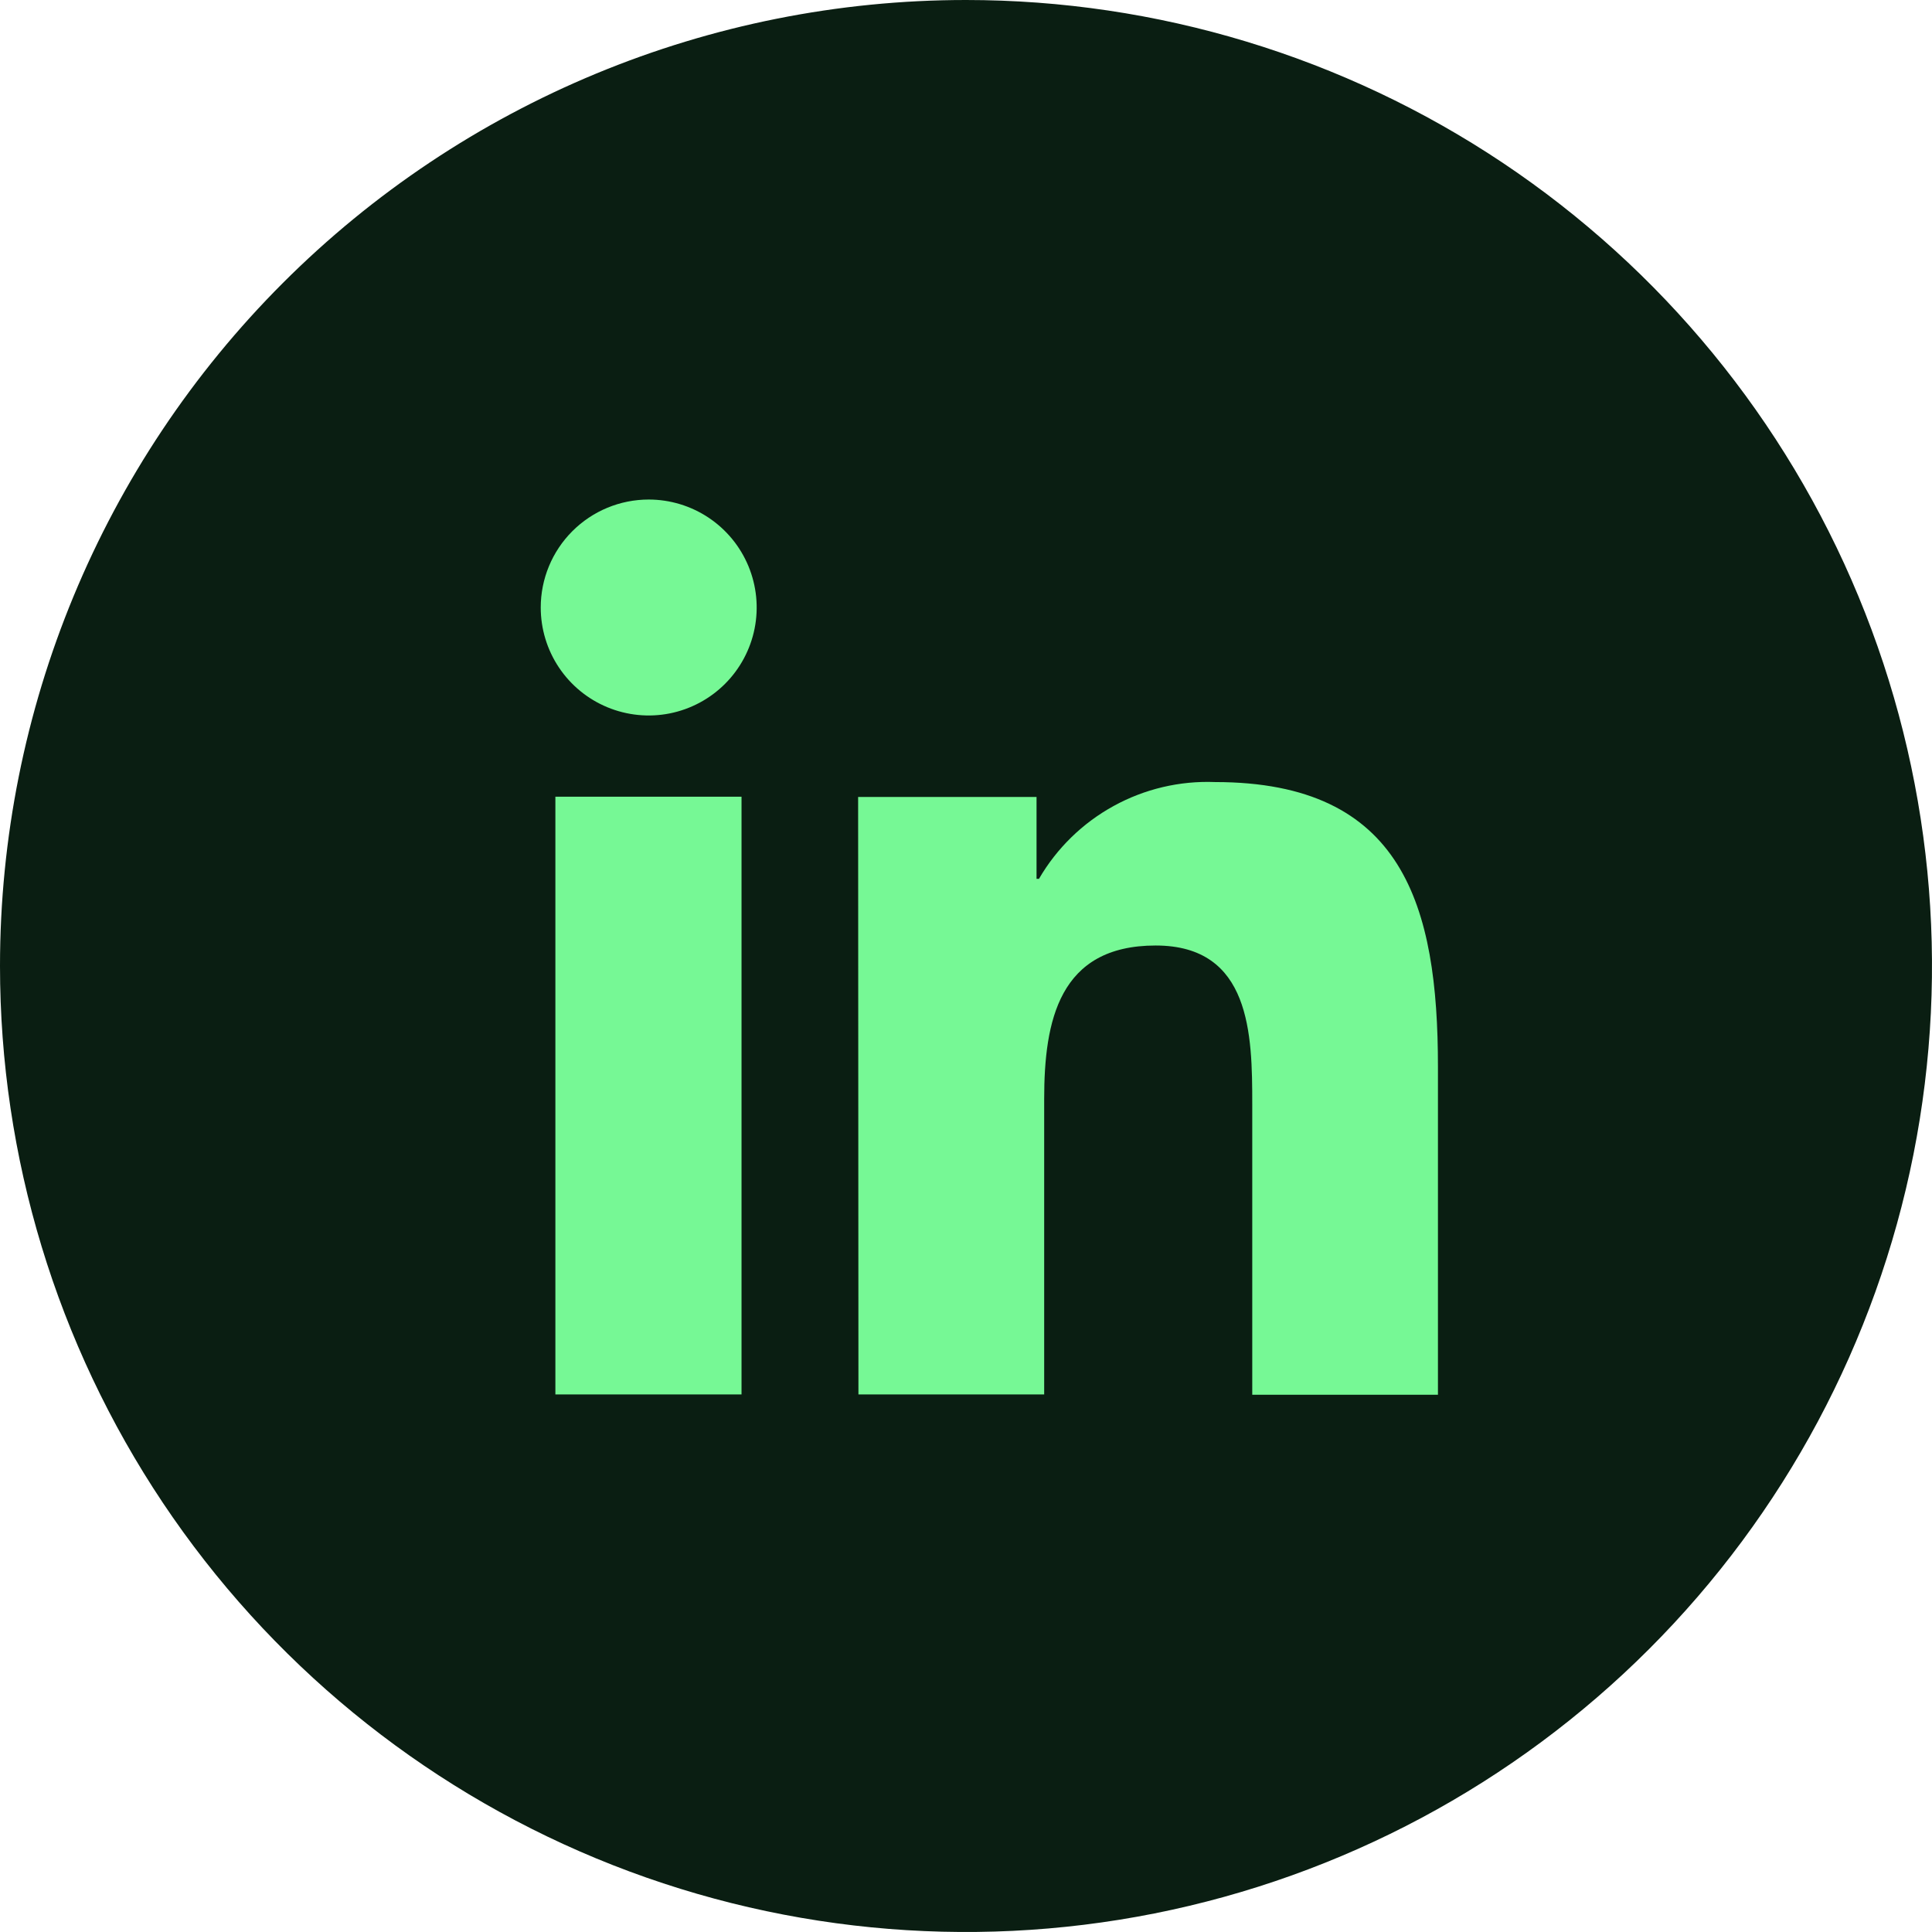 <?xml version="1.0" encoding="UTF-8"?><svg xmlns="http://www.w3.org/2000/svg" width="43" height="43" viewBox="0 0 43 43" fill="none"><path d="M21.5 0C25.752 0 29.909 1.261 33.445 3.623C36.98 5.986 39.736 9.344 41.363 13.272C42.991 17.201 43.416 21.524 42.587 25.694C41.757 29.865 39.71 33.696 36.703 36.703C33.696 39.71 29.865 41.757 25.694 42.587C21.524 43.416 17.201 42.991 13.272 41.363C9.344 39.736 5.986 36.98 3.623 33.445C1.261 29.909 0 25.752 0 21.5C0 15.798 2.265 10.329 6.297 6.297C10.329 2.265 15.798 0 21.5 0Z" fill="#0A1E12"/><path d="M12.361 17.732H16.504V31.036H12.361V17.732ZM14.438 11.118C14.913 11.118 15.378 11.259 15.773 11.523C16.168 11.787 16.476 12.162 16.658 12.601C16.84 13.041 16.888 13.524 16.795 13.99C16.702 14.456 16.473 14.884 16.137 15.22C15.801 15.556 15.373 15.785 14.907 15.878C14.441 15.971 13.958 15.923 13.518 15.741C13.079 15.559 12.704 15.251 12.44 14.856C12.176 14.461 12.035 13.996 12.035 13.521C12.035 12.884 12.288 12.273 12.739 11.822C13.19 11.371 13.801 11.118 14.438 11.118ZM19.106 31.036H23.24V24.46C23.24 22.723 23.569 21.044 25.721 21.044C27.841 21.044 27.871 23.028 27.871 24.575V31.043H32.004V23.745C32.004 20.158 31.232 17.406 27.045 17.406C26.257 17.375 25.476 17.559 24.785 17.939C24.095 18.318 23.52 18.878 23.124 19.56H23.07V17.738H19.099L19.106 31.036Z" fill="#76F895"/></svg>